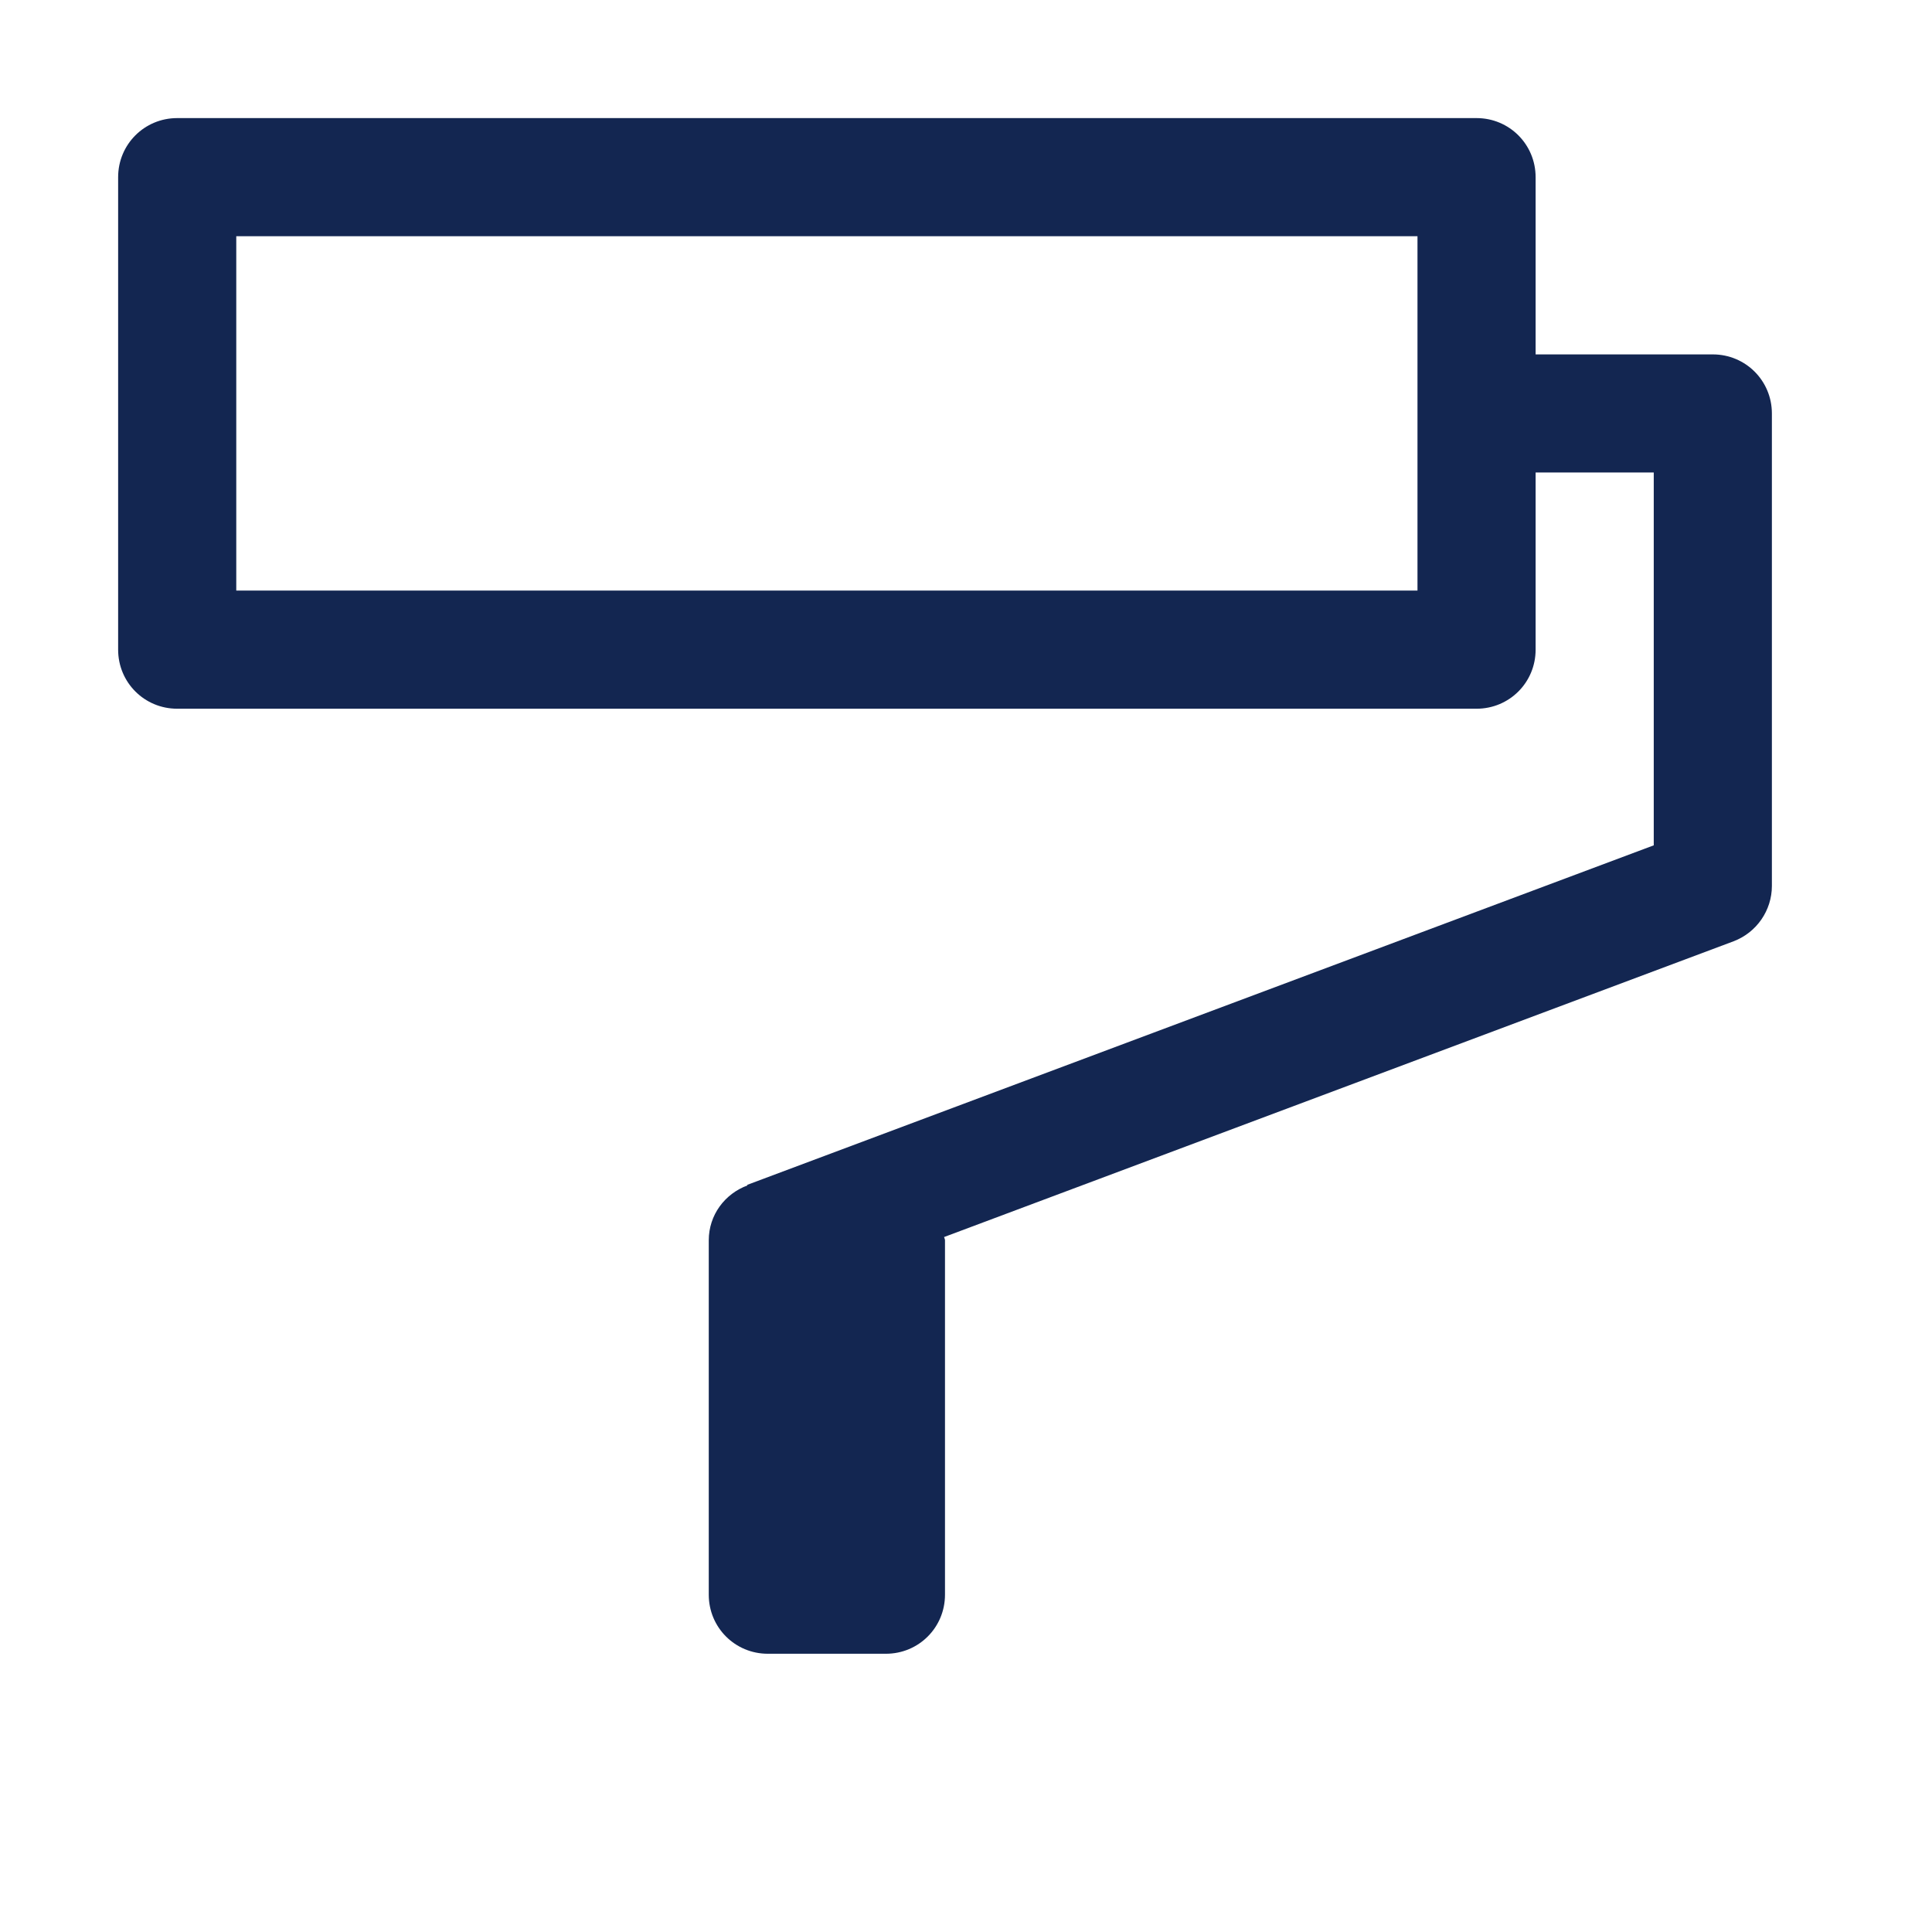 <?xml version="1.0" encoding="UTF-8"?> <svg xmlns="http://www.w3.org/2000/svg" width="48" height="48" viewBox="0 0 48 48" fill="none"><path d="M4.402 2.934C3.588 2.934 2.935 3.588 2.935 4.402V16.141C2.935 16.955 3.588 17.608 4.402 17.608H36.685C37.499 17.608 38.152 16.955 38.152 16.141V11.739H41.087V21.002L18.56 29.439L18.572 29.451C18.01 29.657 17.609 30.184 17.609 30.815V39.62C17.609 40.434 18.262 41.087 19.076 41.087H22.011C22.825 41.087 23.478 40.434 23.478 39.62V30.815C23.478 30.792 23.467 30.769 23.455 30.734L43.07 23.386C43.644 23.168 44.022 22.618 44.022 22.011V10.272C44.022 9.458 43.368 8.805 42.554 8.805H38.152V4.402C38.152 3.588 37.499 2.934 36.685 2.934H4.402ZM5.87 5.869H35.217V14.673H5.87V5.869Z" fill="#132651"></path></svg> 